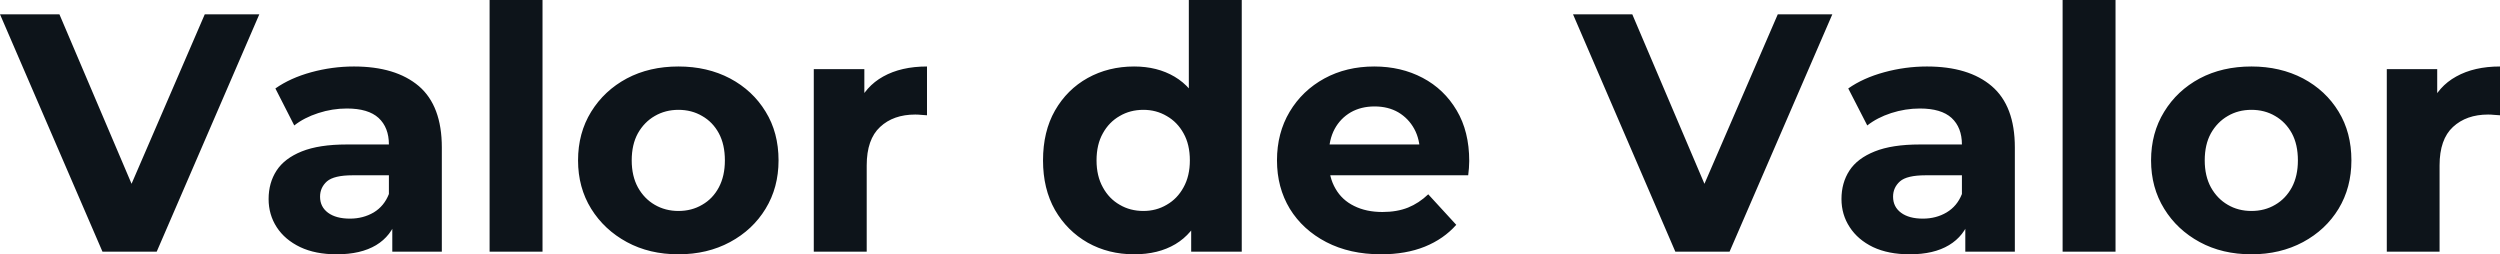 <svg fill="#0d141a" viewBox="0 0 169.579 17.25" height="100%" width="100%" xmlns="http://www.w3.org/2000/svg"><path preserveAspectRatio="none" d="M10.63 17.07L6.95 17.07L0 0.97L4.03 0.97L10.10 15.23L7.73 15.23L13.89 0.97L17.59 0.97L10.63 17.07ZM29.97 17.07L26.61 17.07L26.61 14.65L26.38 14.12L26.38 9.80Q26.38 8.65 25.68 8.00Q24.98 7.36 23.53 7.36L23.53 7.36Q22.54 7.36 21.59 7.67Q20.63 7.98 19.96 8.51L19.96 8.51L18.68 6.00Q19.69 5.29 21.11 4.90Q22.54 4.51 24.01 4.51L24.01 4.51Q26.84 4.51 28.41 5.84Q29.97 7.18 29.97 10.00L29.97 10.00L29.97 17.07ZM22.84 17.25L22.84 17.25Q21.39 17.25 20.36 16.76Q19.32 16.26 18.77 15.41Q18.22 14.56 18.22 13.50L18.22 13.50Q18.22 12.40 18.76 11.57Q19.30 10.74 20.47 10.27Q21.64 9.80 23.53 9.80L23.53 9.80L26.82 9.80L26.82 11.89L23.92 11.89Q22.66 11.89 22.18 12.30Q21.71 12.72 21.71 13.34L21.71 13.34Q21.71 14.03 22.25 14.43Q22.79 14.83 23.74 14.83L23.74 14.83Q24.63 14.83 25.35 14.41Q26.06 13.98 26.38 13.16L26.38 13.16L26.93 14.81Q26.54 16.01 25.51 16.63Q24.47 17.25 22.84 17.25ZM36.80 17.07L33.21 17.07L33.21 0L36.80 0L36.80 17.07ZM46.02 17.25L46.02 17.25Q44.05 17.25 42.52 16.42Q40.99 15.59 40.10 14.16Q39.21 12.72 39.21 10.88L39.21 10.88Q39.21 9.02 40.10 7.58Q40.99 6.14 42.52 5.32Q44.05 4.51 46.02 4.51L46.02 4.51Q47.98 4.51 49.52 5.32Q51.06 6.14 51.93 7.57Q52.81 8.99 52.81 10.88L52.81 10.88Q52.81 12.72 51.93 14.16Q51.06 15.59 49.52 16.42Q47.98 17.25 46.02 17.25ZM46.02 14.31L46.02 14.31Q46.92 14.31 47.63 13.89Q48.35 13.48 48.76 12.71Q49.17 11.94 49.17 10.88L49.17 10.88Q49.17 9.80 48.76 9.04Q48.35 8.28 47.63 7.87Q46.92 7.45 46.02 7.45L46.02 7.45Q45.13 7.45 44.41 7.87Q43.70 8.28 43.27 9.04Q42.85 9.80 42.85 10.88L42.85 10.88Q42.85 11.94 43.27 12.71Q43.70 13.48 44.41 13.89Q45.13 14.31 46.02 14.31ZM58.79 17.07L55.20 17.07L55.20 4.69L58.63 4.69L58.63 8.19L58.14 7.18Q58.70 5.86 59.91 5.19Q61.13 4.51 62.88 4.51L62.88 4.51L62.88 7.82Q62.65 7.80 62.47 7.79Q62.28 7.77 62.08 7.77L62.08 7.77Q60.60 7.77 59.70 8.61Q58.79 9.45 58.79 11.22L58.79 11.22L58.79 17.07ZM76.93 17.25L76.93 17.25Q75.19 17.25 73.78 16.46Q72.38 15.66 71.56 14.24Q70.75 12.81 70.75 10.88L70.75 10.88Q70.75 8.92 71.56 7.50Q72.38 6.07 73.78 5.29Q75.19 4.51 76.93 4.51L76.93 4.51Q78.50 4.51 79.67 5.20Q80.84 5.89 81.49 7.29Q82.13 8.69 82.13 10.88L82.13 10.88Q82.13 13.04 81.51 14.46Q80.89 15.87 79.73 16.56Q78.57 17.25 76.93 17.25ZM77.56 14.31L77.56 14.31Q78.43 14.31 79.14 13.89Q79.86 13.48 80.28 12.71Q80.71 11.94 80.71 10.88L80.71 10.88Q80.71 9.80 80.28 9.04Q79.86 8.28 79.14 7.87Q78.43 7.45 77.56 7.45L77.56 7.45Q76.66 7.45 75.95 7.87Q75.23 8.28 74.81 9.04Q74.38 9.80 74.38 10.88L74.38 10.88Q74.38 11.94 74.81 12.71Q75.23 13.48 75.95 13.89Q76.66 14.31 77.56 14.31ZM84.23 17.07L80.80 17.07L80.80 14.54L80.87 10.86L80.64 7.20L80.64 0L84.23 0L84.23 17.07ZM93.68 17.25L93.68 17.25Q91.56 17.25 89.96 16.42Q88.37 15.59 87.49 14.16Q86.62 12.72 86.62 10.88L86.62 10.88Q86.62 9.02 87.48 7.58Q88.34 6.14 89.84 5.32Q91.33 4.51 93.22 4.51L93.22 4.51Q95.04 4.51 96.50 5.28Q97.96 6.05 98.81 7.49Q99.66 8.92 99.66 10.92L99.66 10.92Q99.66 11.13 99.64 11.40Q99.61 11.66 99.59 11.89L99.59 11.89L89.54 11.89L89.54 9.80L97.70 9.80L96.32 10.42Q96.32 9.45 95.93 8.74Q95.54 8.03 94.85 7.62Q94.16 7.22 93.24 7.22L93.24 7.22Q92.32 7.22 91.62 7.62Q90.92 8.03 90.53 8.75Q90.14 9.48 90.14 10.46L90.14 10.46L90.14 11.02Q90.14 12.03 90.59 12.80Q91.03 13.57 91.85 13.97Q92.67 14.38 93.77 14.38L93.77 14.38Q94.76 14.38 95.51 14.08Q96.25 13.78 96.88 13.18L96.88 13.18L98.78 15.25Q97.93 16.21 96.65 16.73Q95.36 17.25 93.68 17.25ZM117.32 17.07L113.64 17.07L106.70 0.97L110.72 0.97L116.79 15.23L114.42 15.23L120.59 0.97L124.29 0.97L117.32 17.07ZM136.67 17.07L133.31 17.07L133.31 14.65L133.08 14.12L133.08 9.80Q133.08 8.65 132.38 8.00Q131.68 7.36 130.23 7.36L130.23 7.36Q129.24 7.36 128.28 7.67Q127.33 7.98 126.66 8.51L126.66 8.51L125.37 6.00Q126.38 5.29 127.81 4.90Q129.24 4.51 130.71 4.51L130.71 4.51Q133.54 4.51 135.10 5.84Q136.67 7.18 136.67 10.00L136.67 10.00L136.67 17.07ZM129.54 17.25L129.54 17.25Q128.09 17.25 127.05 16.76Q126.02 16.26 125.47 15.41Q124.91 14.56 124.91 13.50L124.91 13.50Q124.91 12.40 125.45 11.57Q125.99 10.74 127.17 10.27Q128.34 9.80 130.23 9.80L130.23 9.80L133.51 9.80L133.51 11.89L130.62 11.89Q129.35 11.89 128.88 12.30Q128.41 12.72 128.41 13.34L128.41 13.34Q128.41 14.03 128.95 14.43Q129.49 14.83 130.43 14.83L130.43 14.83Q131.33 14.83 132.04 14.41Q132.76 13.98 133.08 13.16L133.08 13.16L133.63 14.81Q133.24 16.01 132.20 16.63Q131.17 17.25 129.54 17.25ZM143.50 17.07L139.91 17.07L139.91 0L143.50 0L143.50 17.07ZM152.72 17.25L152.72 17.25Q150.74 17.25 149.21 16.42Q147.68 15.59 146.80 14.16Q145.91 12.72 145.91 10.88L145.91 10.88Q145.91 9.02 146.80 7.58Q147.68 6.14 149.21 5.32Q150.74 4.51 152.72 4.51L152.72 4.51Q154.67 4.51 156.22 5.32Q157.76 6.14 158.63 7.57Q159.50 8.99 159.50 10.88L159.50 10.88Q159.50 12.72 158.63 14.16Q157.76 15.59 156.22 16.42Q154.67 17.25 152.72 17.25ZM152.72 14.31L152.72 14.31Q153.62 14.31 154.33 13.89Q155.04 13.48 155.46 12.71Q155.87 11.94 155.87 10.88L155.87 10.88Q155.87 9.80 155.46 9.04Q155.04 8.28 154.33 7.87Q153.62 7.45 152.72 7.45L152.72 7.45Q151.82 7.45 151.11 7.87Q150.40 8.28 149.97 9.04Q149.55 9.80 149.55 10.88L149.55 10.88Q149.55 11.94 149.97 12.71Q150.40 13.48 151.11 13.89Q151.82 14.31 152.72 14.31ZM165.48 17.07L161.90 17.07L161.90 4.69L165.32 4.69L165.32 8.19L164.84 7.18Q165.39 5.86 166.61 5.19Q167.83 4.51 169.58 4.51L169.58 4.51L169.58 7.82Q169.35 7.80 169.16 7.79Q168.98 7.77 168.77 7.77L168.77 7.77Q167.30 7.77 166.39 8.61Q165.48 9.45 165.48 11.22L165.48 11.22L165.48 17.07Z"></path></svg>